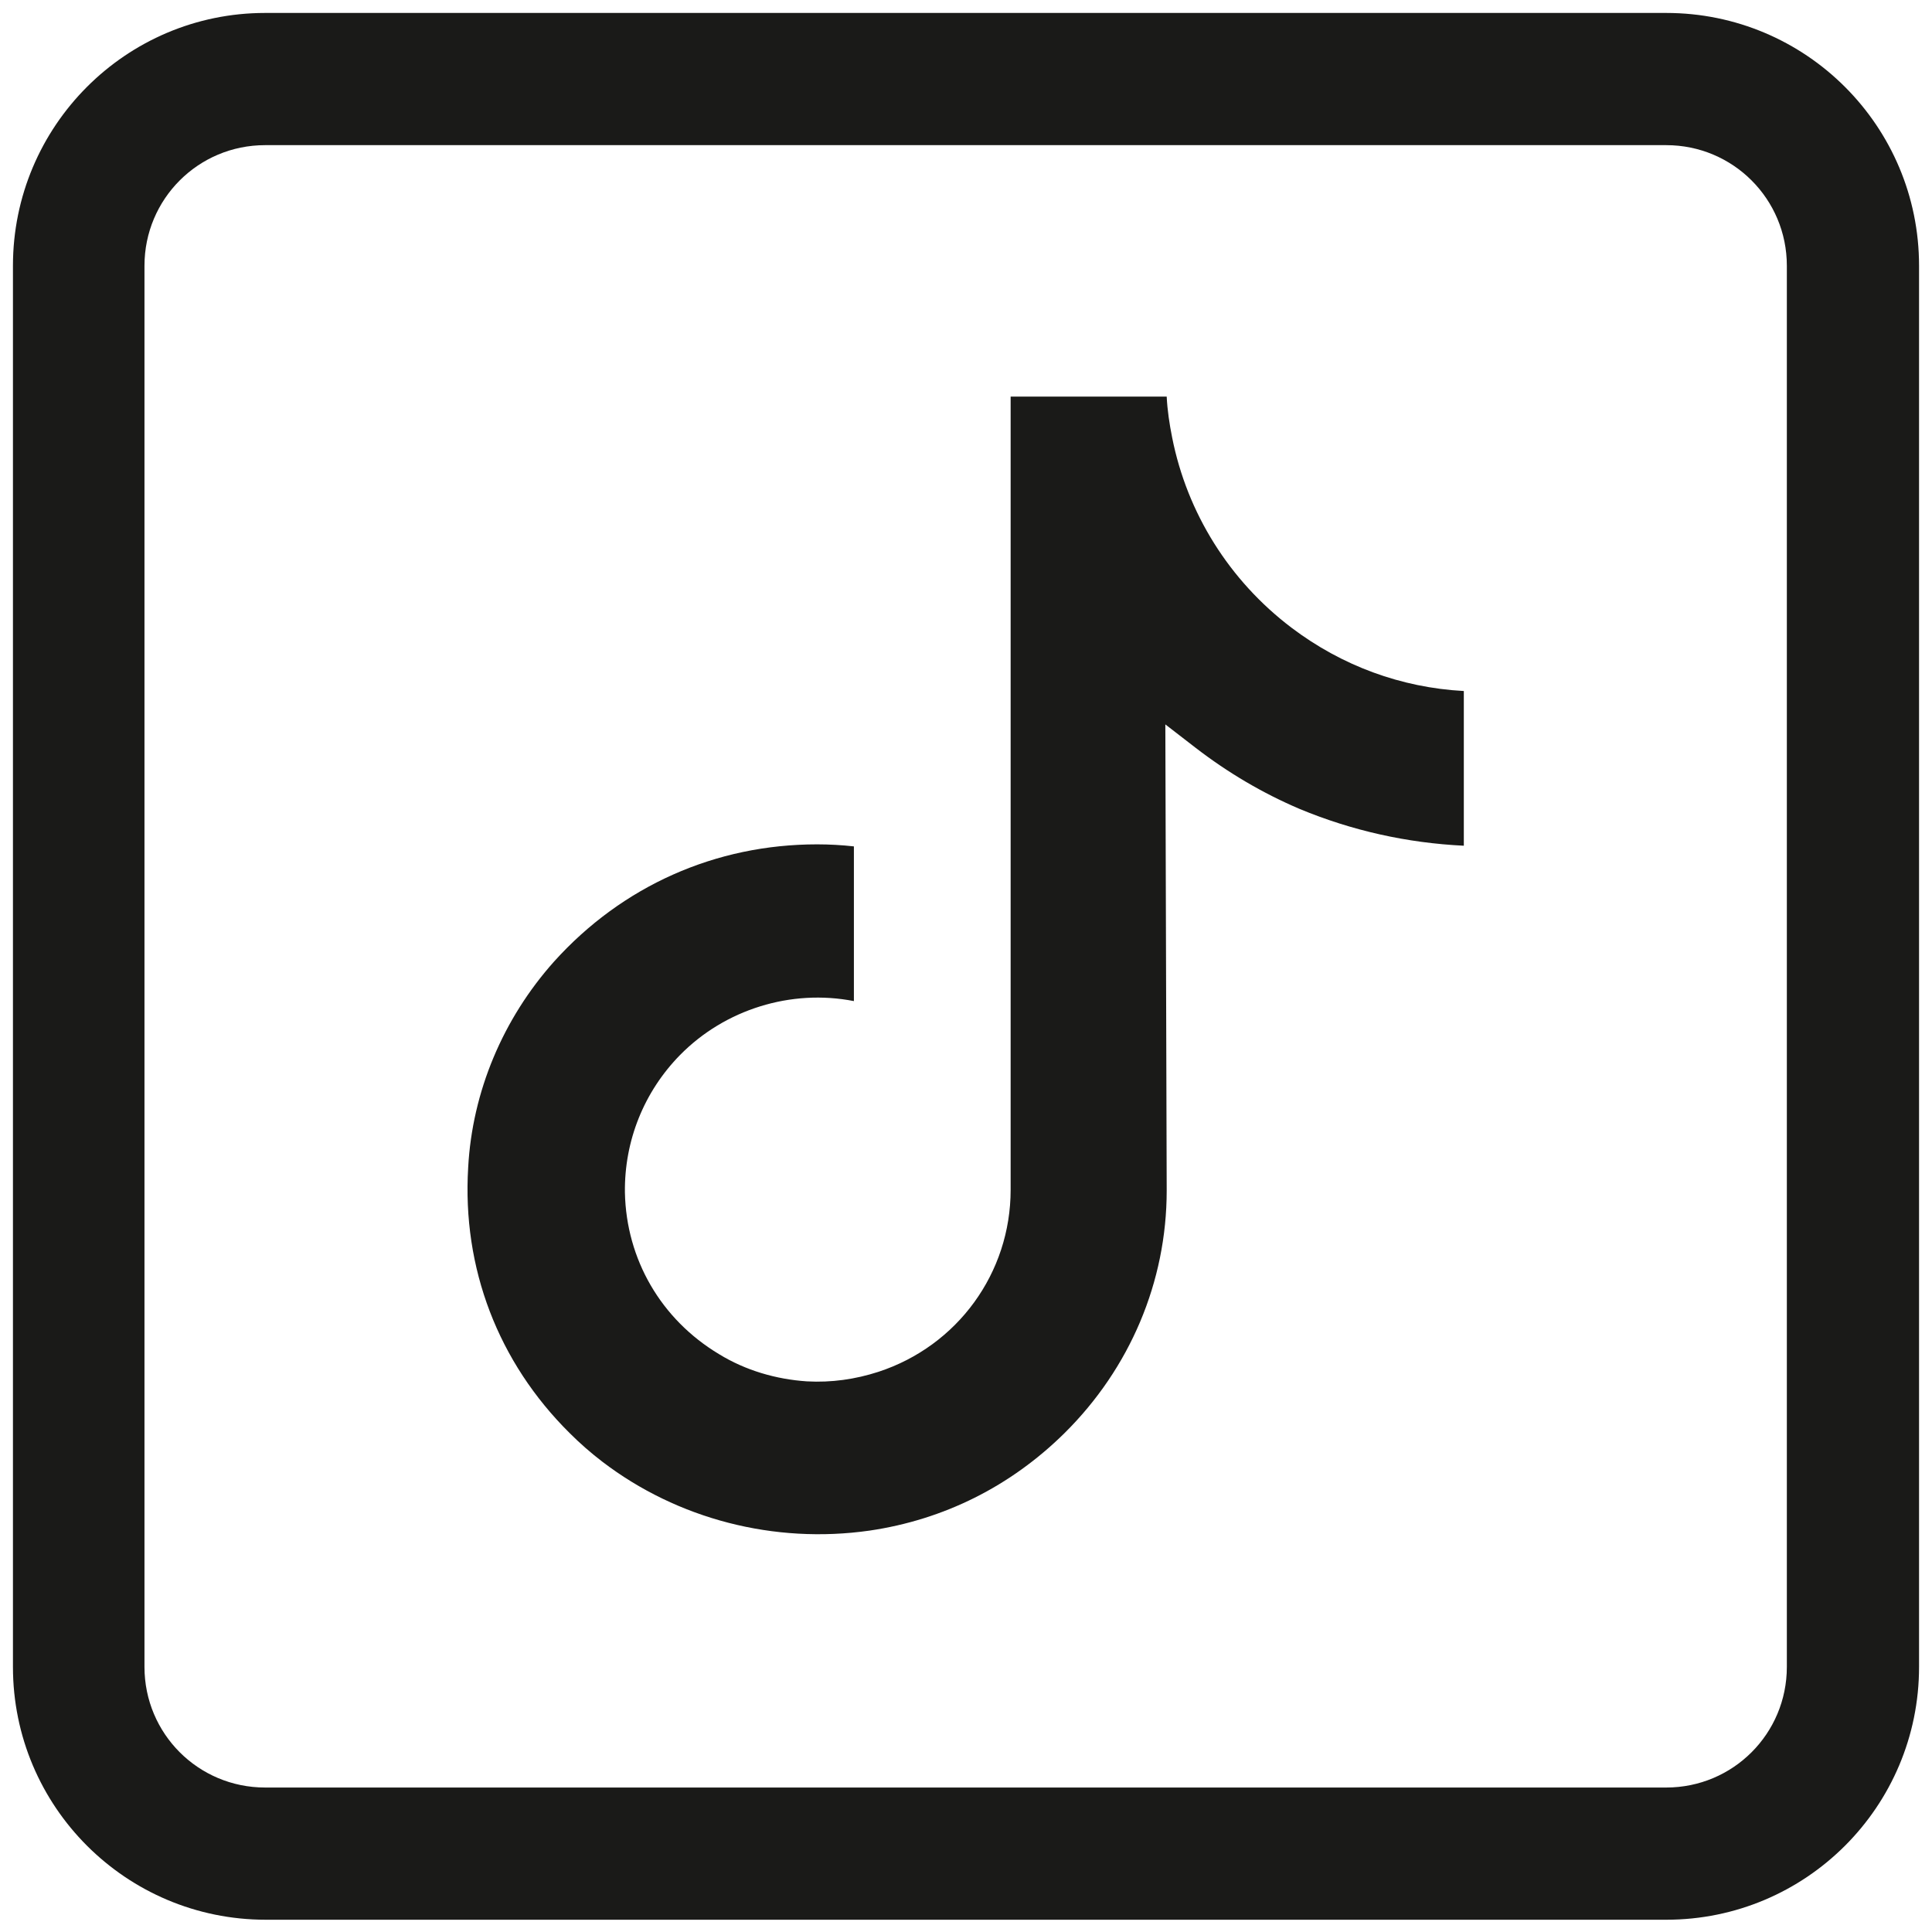 <?xml version="1.0" encoding="utf-8"?>
<!-- Generator: Adobe Illustrator 26.3.1, SVG Export Plug-In . SVG Version: 6.00 Build 0)  -->
<svg version="1.1" id="Ebene_1" xmlns="http://www.w3.org/2000/svg" xmlns:xlink="http://www.w3.org/1999/xlink" x="0px" y="0px"
	 viewBox="0 0 283.5 283.5" style="enable-background:new 0 0 283.5 283.5;" xml:space="preserve">
<style type="text/css">
	.st0{clip-path:url(#SVGID_00000109007703362341991270000009633831158506459279_);fill:#1A1A18;}
</style>
<g>
	<g>
		<defs>
			<rect id="SVGID_1_" x="1.9" y="1.9" width="279.8" height="279.8"/>
		</defs>
		<clipPath id="SVGID_00000096748674484889227540000012082116045947694259_">
			<use xlink:href="#SVGID_1_"  style="overflow:visible;"/>
		</clipPath>
		<path style="clip-path:url(#SVGID_00000096748674484889227540000012082116045947694259_);fill:#1A1A18;" d="M38.9,262.3
			c-9.8,0-17.7-7.9-17.7-17.7V39c0-9.8,7.9-17.7,17.7-17.7h205.6c9.8,0,17.7,7.9,17.7,17.7v205.6c0,9.8-7.9,17.7-17.7,17.7
			 M244.5,281.7c20.5,0,37.1-16.6,37.1-37.1V39c0-20.5-16.6-37.1-37.1-37.1H38.9C18.5,1.9,1.9,18.5,1.9,39v205.6
			c0,20.5,16.6,37.1,37.1,37.1"/>
		<path style="clip-path:url(#SVGID_00000096748674484889227540000012082116045947694259_);fill:#1A1A18;" d="M190.7,118.7
			L190.7,118.7c7.7,3.2,15.8,5,24.1,5.4v-22.7c-9.2-0.5-17.9-3.7-25.3-9.3c-9.1-6.9-15.3-16.8-17.5-27.9c-0.4-2-0.7-4-0.8-6h-22.9
			l0,116.4c0,12.2-7.8,22.9-19.4,26.7c-3.4,1.1-6.9,1.6-10.5,1.4c-4.5-0.3-9-1.6-12.9-4c-8.5-5.1-13.6-13.9-13.8-23.7
			c-0.1-7.6,2.8-14.8,8.1-20.2c6.6-6.7,16.3-9.7,25.5-7.9v-22.7c-1.8-0.2-3.6-0.3-5.4-0.3c-14.9,0-28.6,6.1-38.6,17.2
			c-7.5,8.4-12,19.1-12.6,30.2c-0.9,14.8,4.4,28.6,14.9,39c1.5,1.5,3.1,2.9,4.8,4.2c11,8.4,25.2,12.1,39.2,10.1
			c10.9-1.6,20.7-6.5,28.6-14.3c9.6-9.5,15-22.2,15-35.6l-0.2-68.4l4.4,3.4C180.2,113.4,185.3,116.4,190.7,118.7z"/>
	</g>
</g>
</svg>
